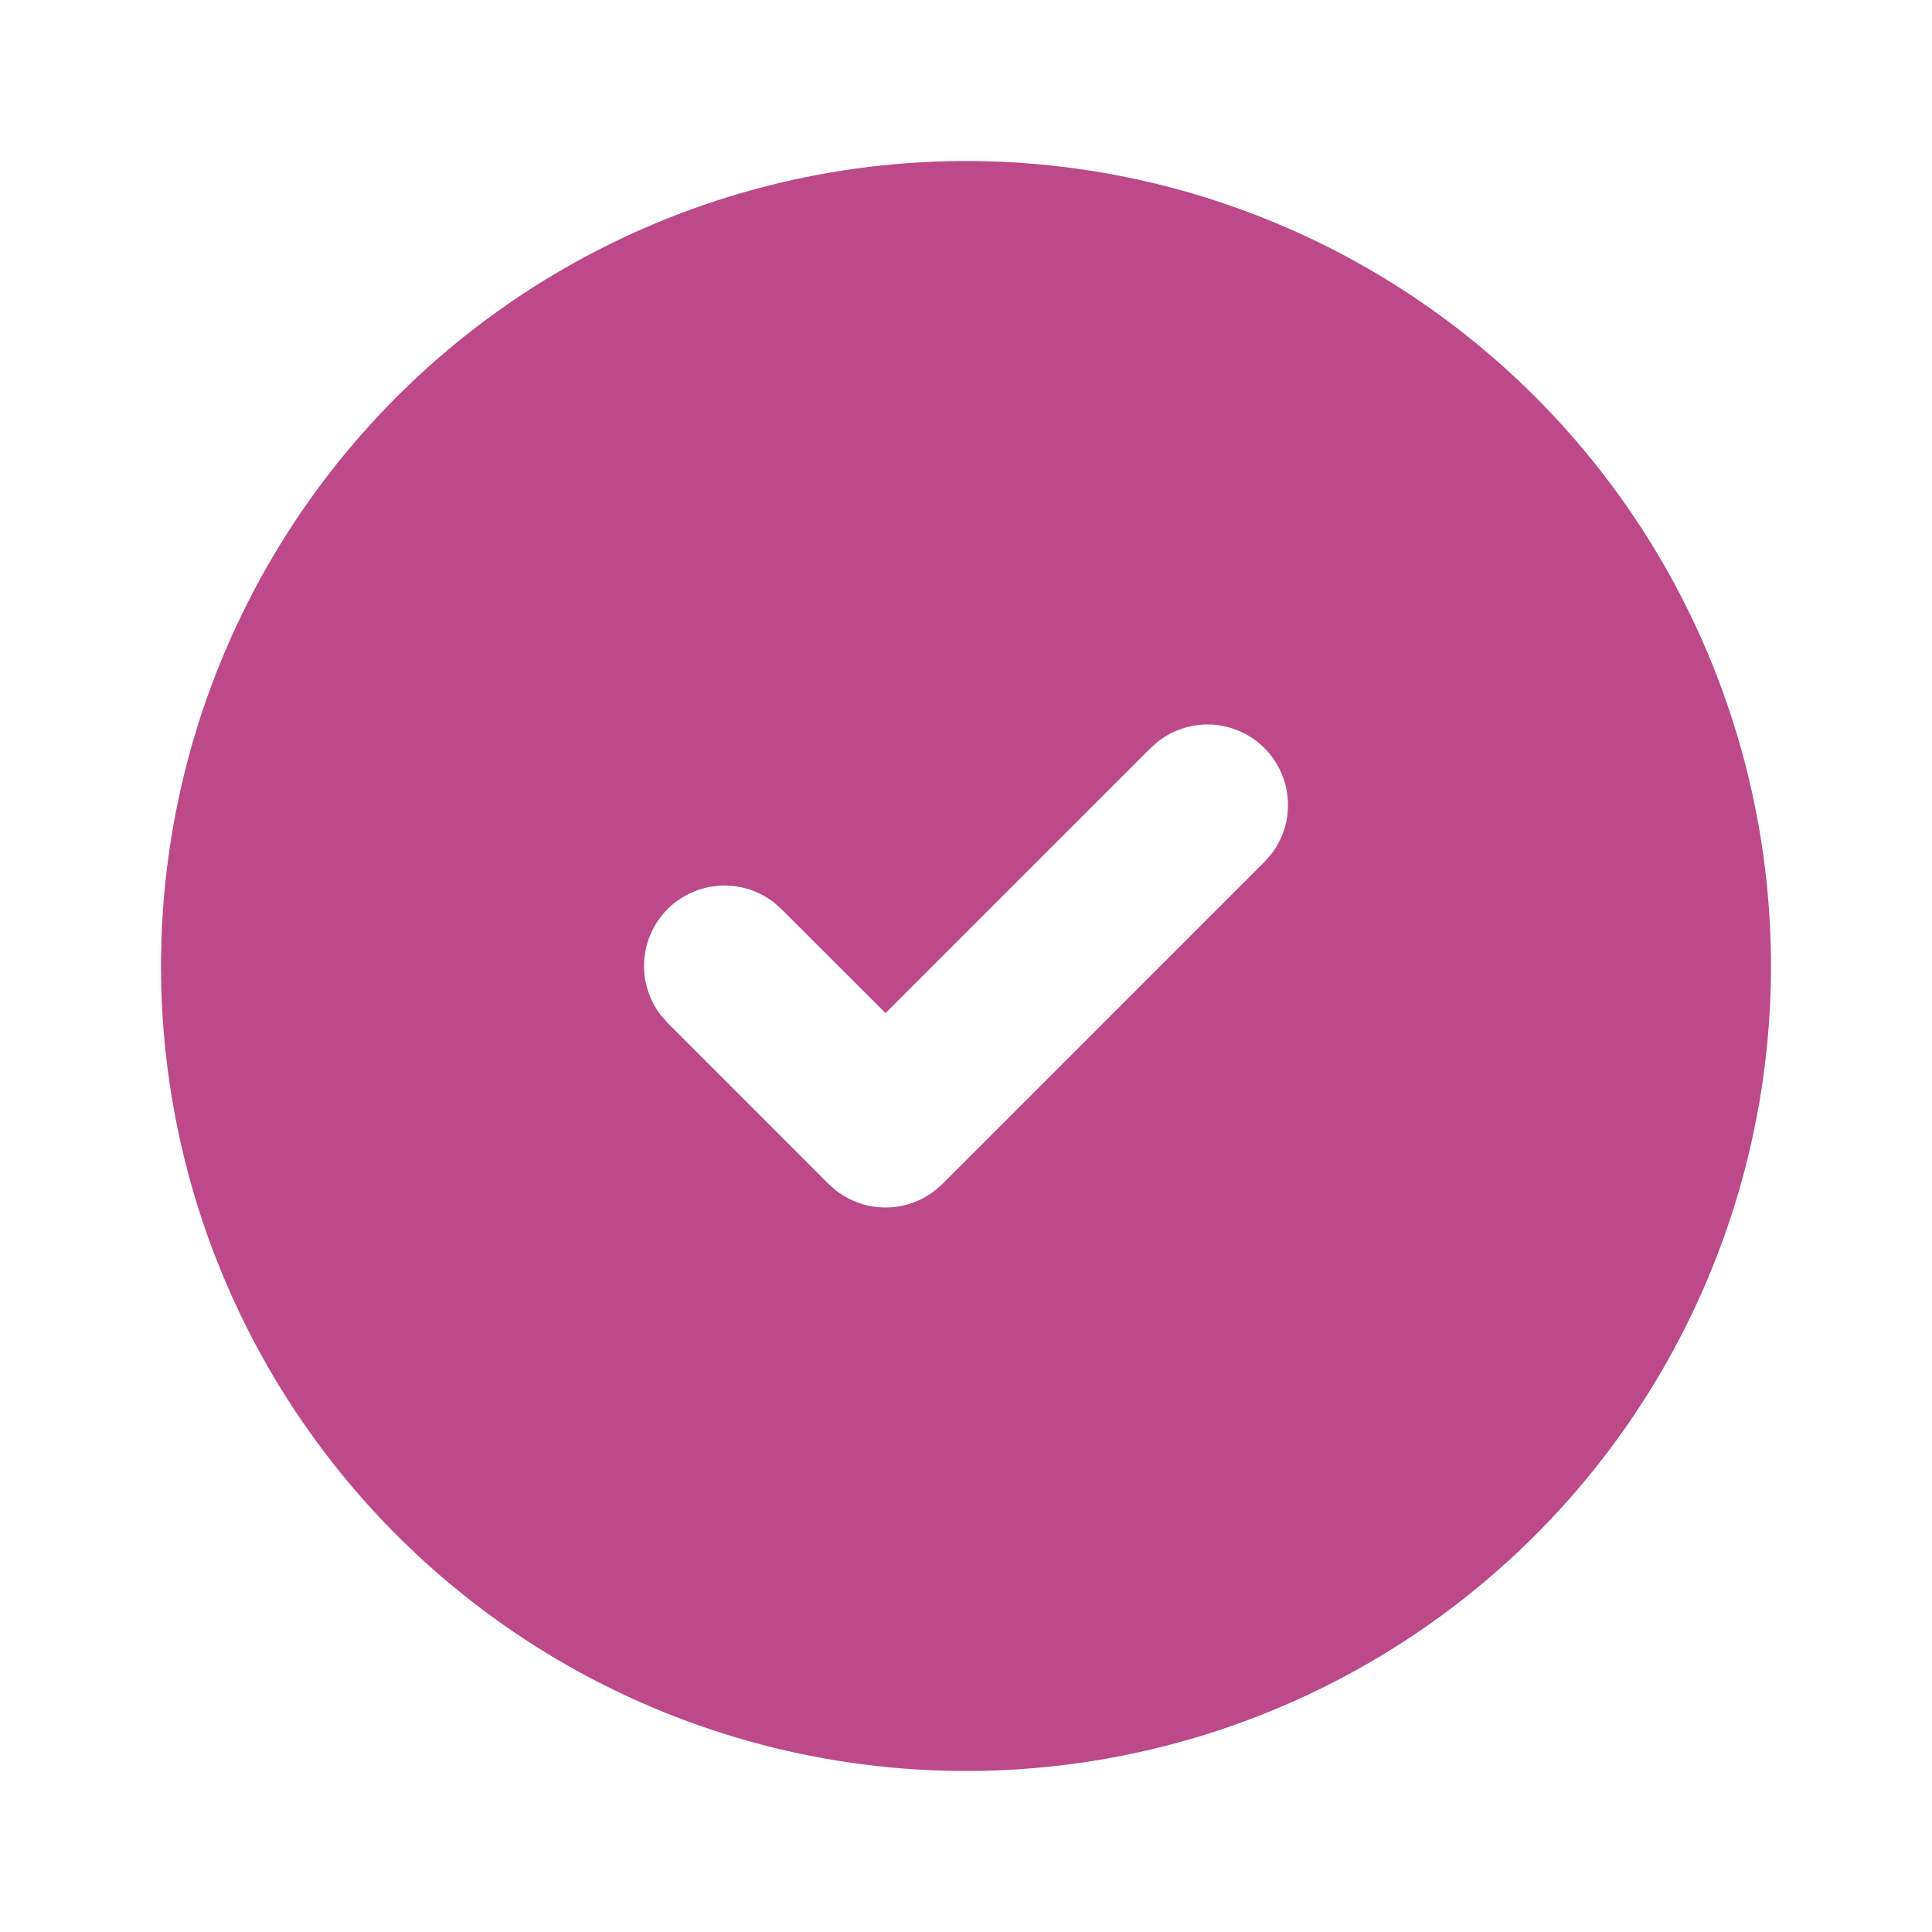 <svg width="40" height="40" viewBox="0 0 40 40" fill="none" xmlns="http://www.w3.org/2000/svg">
<path d="M28.334 5.567C30.847 7.018 32.938 9.101 34.4 11.609C35.861 14.117 36.642 16.963 36.666 19.865C36.689 22.768 35.954 25.627 34.533 28.158C33.113 30.689 31.056 32.805 28.566 34.297C26.076 35.789 23.239 36.605 20.337 36.663C17.435 36.722 14.568 36.022 12.019 34.632C9.471 33.242 7.33 31.211 5.808 28.739C4.286 26.267 3.436 23.441 3.342 20.54L3.333 20L3.342 19.46C3.435 16.581 4.273 13.777 5.773 11.318C7.273 8.86 9.385 6.832 11.902 5.433C14.419 4.034 17.255 3.311 20.135 3.334C23.015 3.357 25.84 4.127 28.334 5.567ZM26.178 15.488C25.892 15.201 25.51 15.029 25.105 15.003C24.7 14.978 24.299 15.101 23.979 15.35L23.822 15.488L18.334 20.975L16.178 18.822L16.022 18.683C15.701 18.435 15.301 18.312 14.896 18.337C14.491 18.363 14.109 18.535 13.822 18.822C13.535 19.109 13.363 19.491 13.337 19.895C13.312 20.3 13.435 20.701 13.684 21.021L13.822 21.178L17.155 24.512L17.312 24.65C17.604 24.877 17.964 25 18.334 25C18.703 25 19.063 24.877 19.355 24.65L19.512 24.512L26.178 17.845L26.317 17.688C26.566 17.367 26.689 16.967 26.663 16.562C26.638 16.157 26.465 15.775 26.178 15.488Z" fill="#BE4989"/>
</svg>
